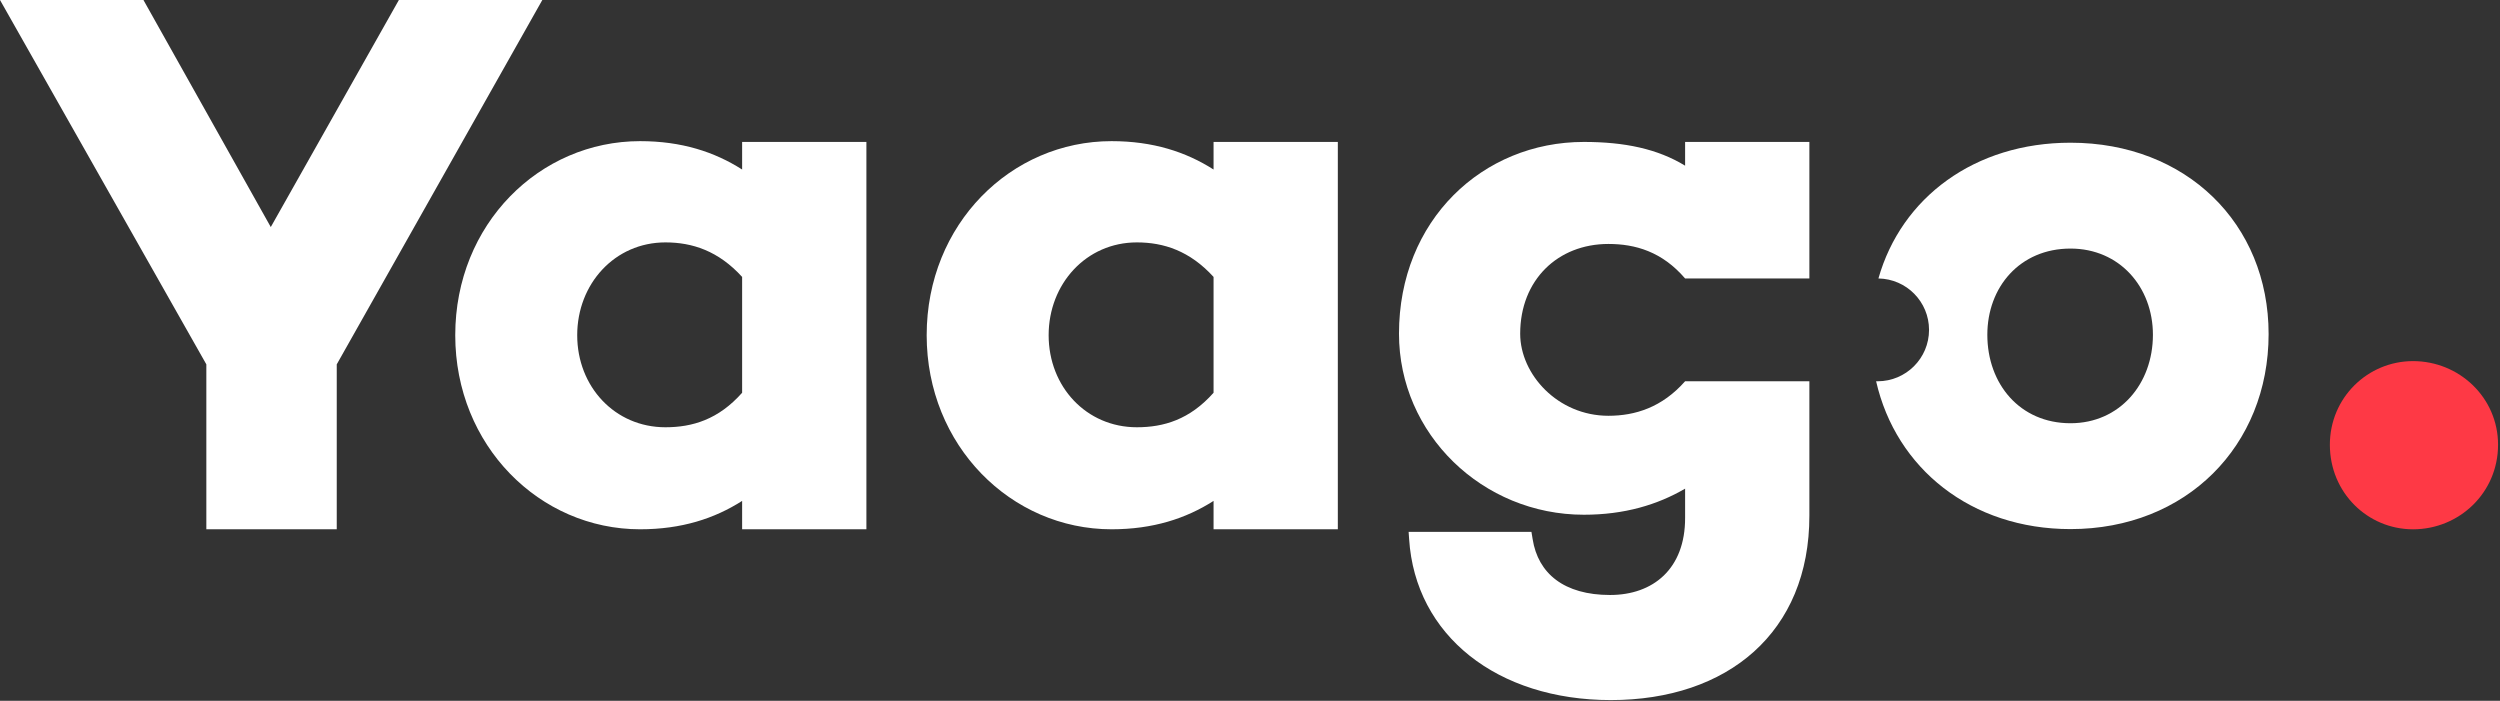 <svg width="981" height="275" viewBox="0 0 981 275" fill="none" xmlns="http://www.w3.org/2000/svg">
  <rect x="0" y="0" width="981" height="275" fill="#333333" stroke="none"/>
  <path d="M212.807 0H156.52L106.253 89.096L56.287 0H0L80.969 142.975V207.68H132.139V142.975L212.807 0Z" fill="white"/>
  <path d="M291.212 55.696V66.522C280.376 59.599 267.433 55.385 251.179 55.385C211.748 55.385 178.638 87.893 178.638 131.538C178.638 174.882 211.748 207.691 251.179 207.691C267.433 207.691 280.376 203.477 291.212 196.554V207.681H339.974V55.696H291.212ZM261.112 167.658C241.246 167.658 226.497 151.705 226.497 131.538C226.497 111.371 241.246 95.117 261.112 95.117C271.647 95.117 281.881 98.428 291.212 108.662V154.113C281.881 164.648 271.647 167.658 261.112 167.658Z" fill="white"/>
  <path d="M476.201 55.696V66.522C465.365 59.599 452.422 55.385 436.168 55.385C396.737 55.385 363.627 87.893 363.627 131.538C363.627 174.882 396.737 207.691 436.168 207.691C452.422 207.691 465.365 203.477 476.201 196.554V207.681H524.963V55.696H476.201ZM446.101 167.658C426.235 167.658 411.486 151.705 411.486 131.538C411.486 111.371 426.235 95.117 446.101 95.117C456.636 95.117 466.87 98.428 476.201 108.662V154.113C466.87 164.648 456.636 167.658 446.101 167.658Z" fill="white"/>
  <path fill-rule="evenodd" clip-rule="evenodd" d="M661.236 65.016V55.695H709.998V109.27H661.233C652.204 98.738 641.67 95.728 631.136 95.728C611.27 95.728 596.521 109.875 596.521 130.945C596.521 146.898 611.27 163.152 631.136 163.152C641.67 163.152 652.204 159.842 661.233 149.61H709.998V202.272C710.06 248.222 677.853 274.71 632.101 274.71C587.553 274.71 555.346 249.426 552.938 211.5L552.742 208.7H600.938C600.938 208.7 601.403 211.528 601.405 211.542C603.527 225.063 613.758 233.473 631.799 233.473C648.656 233.473 661.298 223.239 661.236 203.175V191.747C650.4 198.068 637.457 201.981 621.504 201.981C581.772 201.981 548.963 170.376 548.963 130.945C548.963 86.397 581.772 55.695 621.504 55.695C637.457 55.695 650.4 58.394 661.236 65.016Z" fill="white"/>
  <path fill-rule="evenodd" clip-rule="evenodd" d="M737.093 109.272C748.097 109.437 756.965 118.414 756.955 129.458C756.945 140.59 747.918 149.61 736.785 149.61H736.185C744.001 183.858 773.482 207.616 812.467 207.616C857.862 207.616 890.203 174.978 890.203 131.066C890.203 87.747 857.862 56 812.467 56C774.858 56 746.094 77.507 737.093 109.272ZM812.466 166.077C792.587 166.077 779.829 150.649 779.829 131.363C779.829 112.671 792.587 97.539 812.466 97.539C831.752 97.539 844.807 112.671 844.807 131.363C844.807 150.649 831.752 166.077 812.466 166.077Z" fill="white"/>
  <path d="M946.876 207.699C965.007 207.699 980.238 193.368 980.238 174.511C980.238 156.031 965.007 141.699 946.876 141.699C929.106 141.699 914.238 156.031 914.238 174.511C914.238 193.368 929.106 207.699 946.876 207.699Z" fill="#FE3945"/>
</svg>

